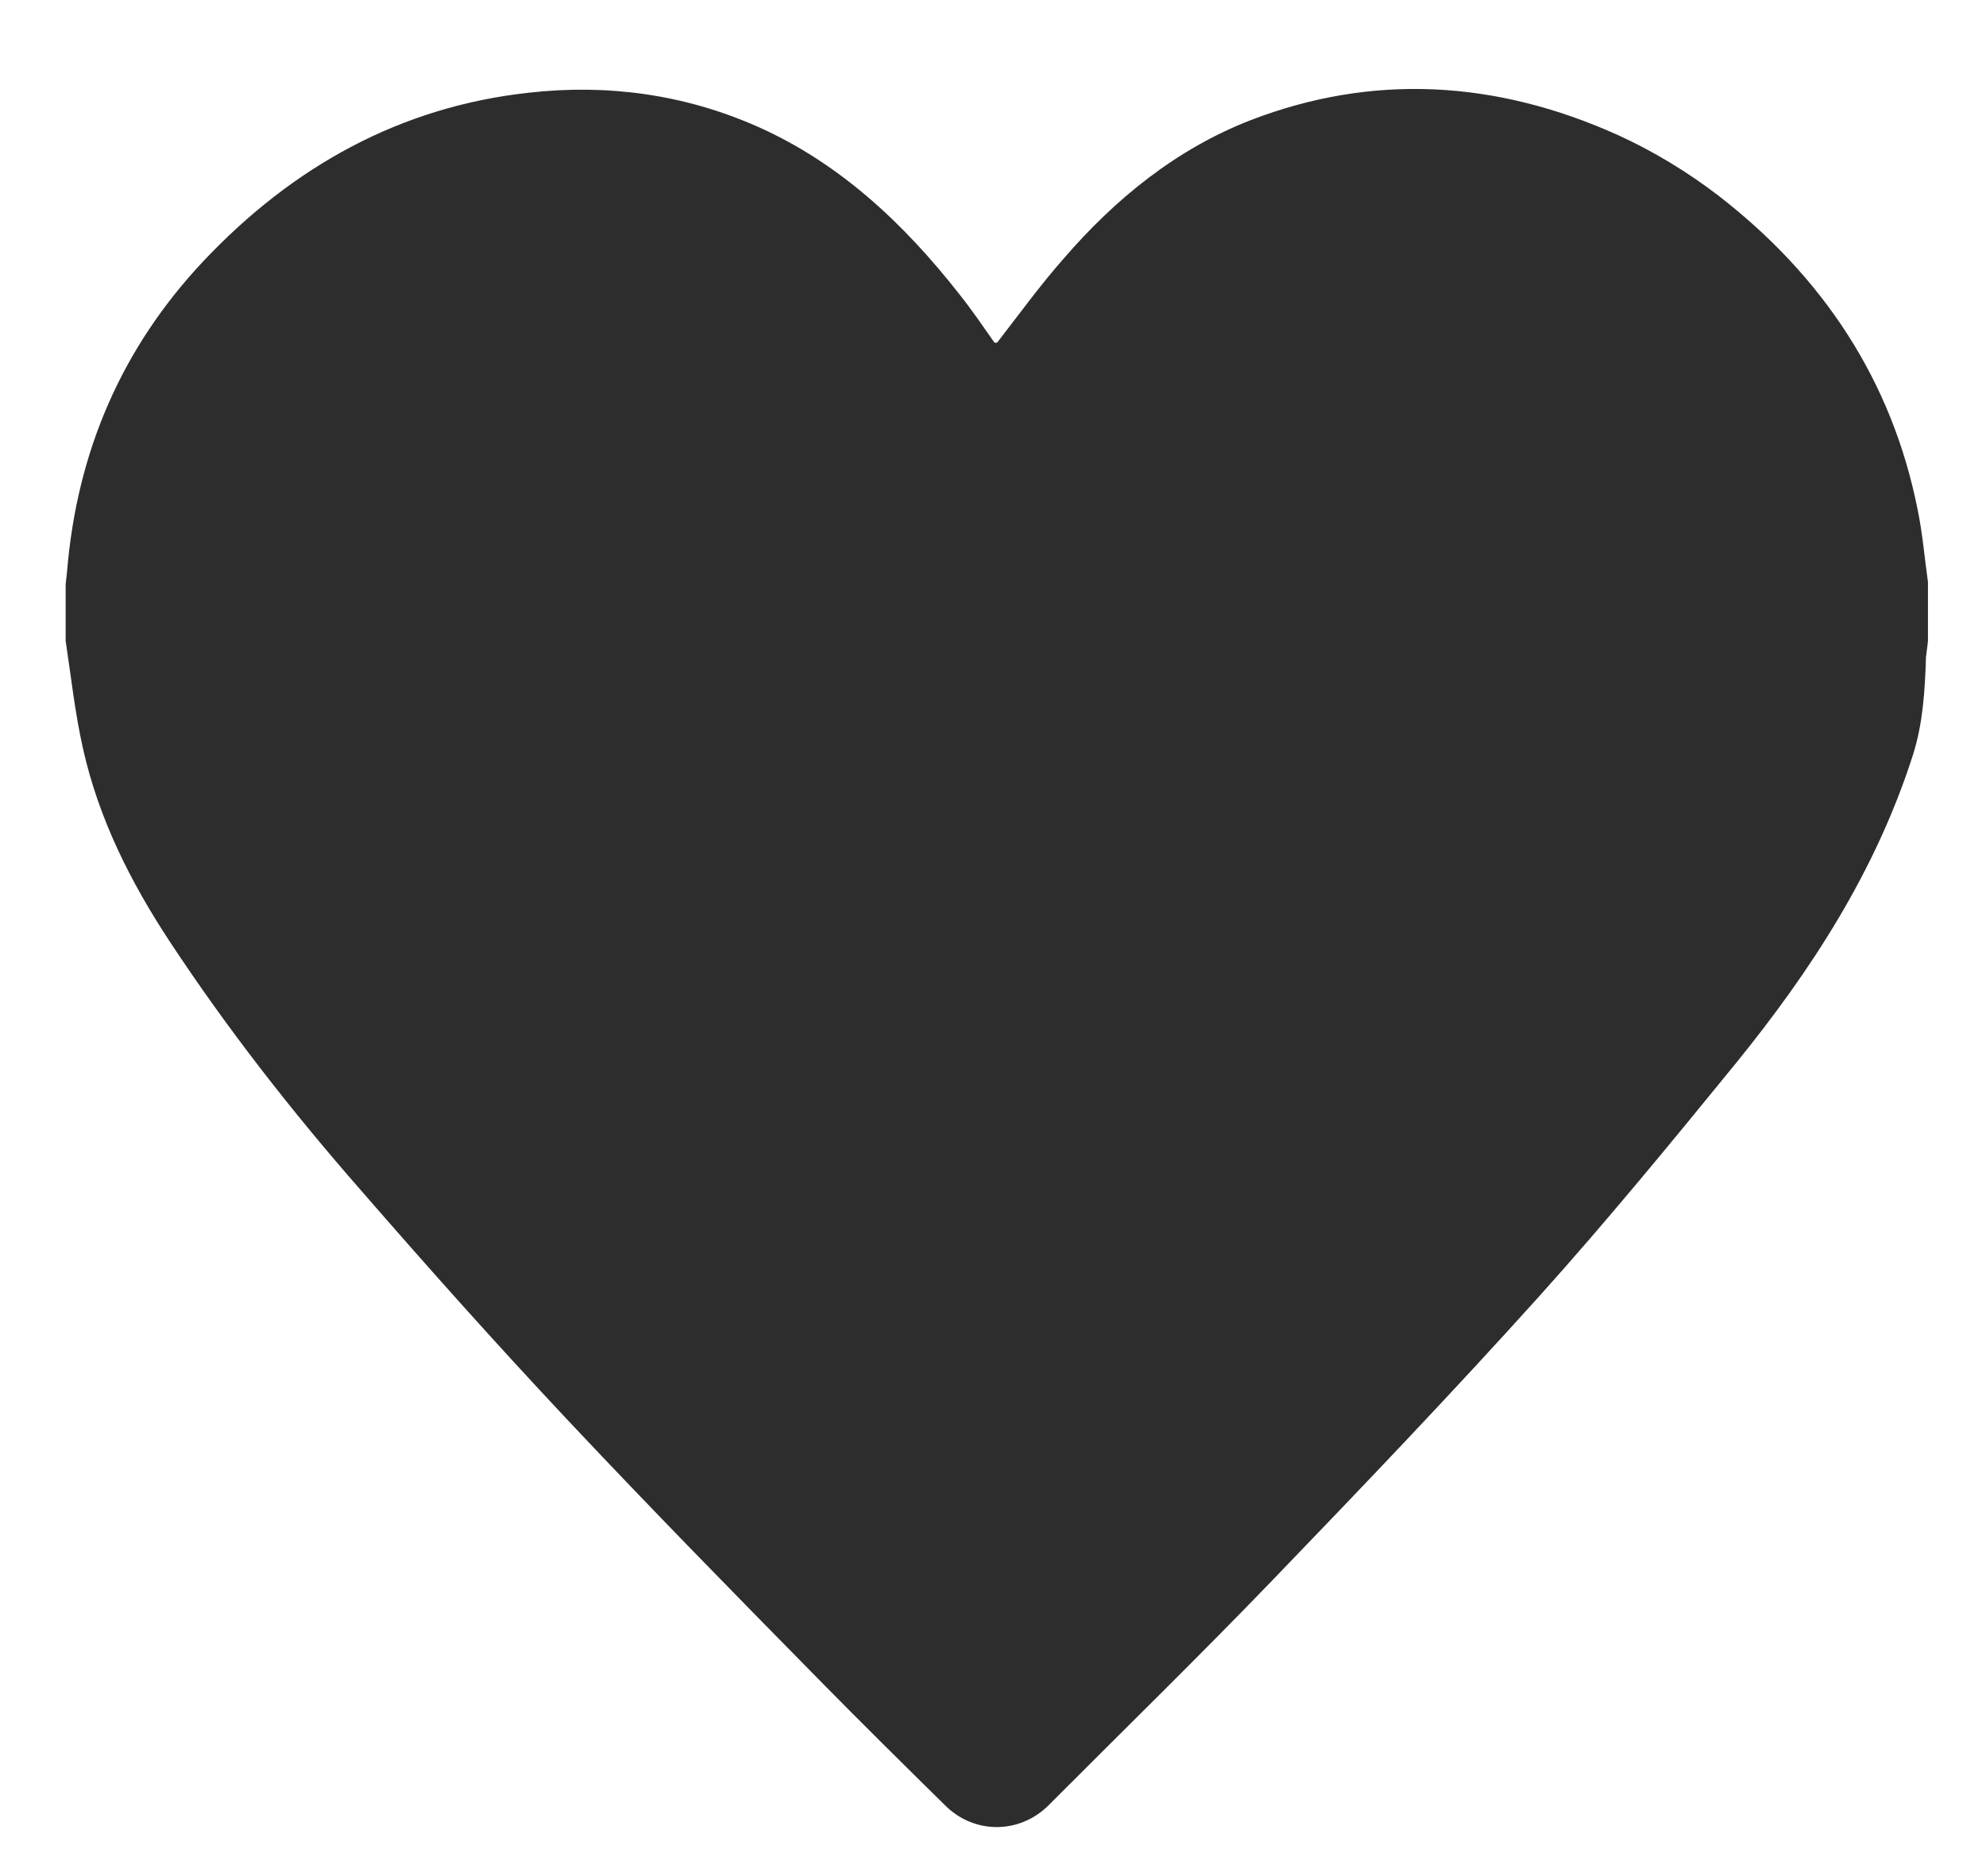 <?xml version="1.0" encoding="UTF-8"?> <svg xmlns="http://www.w3.org/2000/svg" width="18" height="17" viewBox="0 0 18 17" fill="none"><path d="M17.474 5.275V5.807C17.47 5.854 17.461 5.906 17.456 5.953C17.447 6.25 17.429 6.551 17.34 6.834C16.999 7.903 16.408 8.802 15.736 9.631C15.153 10.346 14.566 11.062 13.948 11.749C13.159 12.625 12.348 13.473 11.532 14.32C10.865 15.012 10.179 15.681 9.503 16.359C9.243 16.618 8.835 16.623 8.571 16.364C8.221 16.02 7.755 15.559 7.464 15.262C6.68 14.466 5.9 13.671 5.134 12.856C4.502 12.183 3.884 11.491 3.274 10.789C2.651 10.078 2.064 9.329 1.54 8.534C1.186 7.997 0.895 7.422 0.752 6.782C0.68 6.462 0.644 6.132 0.595 5.807C0.595 5.638 0.595 5.464 0.595 5.294C0.599 5.256 0.604 5.219 0.608 5.176C0.698 4.084 1.11 3.147 1.84 2.37C2.656 1.504 3.633 0.967 4.793 0.84C5.506 0.76 6.2 0.854 6.863 1.146C7.607 1.476 8.19 2.022 8.696 2.667C8.808 2.808 8.911 2.959 9.01 3.1C9.019 3.109 9.032 3.109 9.041 3.1C9.238 2.846 9.426 2.587 9.637 2.347C10.112 1.796 10.668 1.348 11.335 1.089C12.433 0.666 13.553 0.722 14.669 1.226C14.987 1.372 15.292 1.556 15.574 1.772C16.524 2.507 17.147 3.448 17.38 4.616C17.425 4.833 17.443 5.054 17.474 5.275Z" fill="#2D2D2D"></path></svg> 